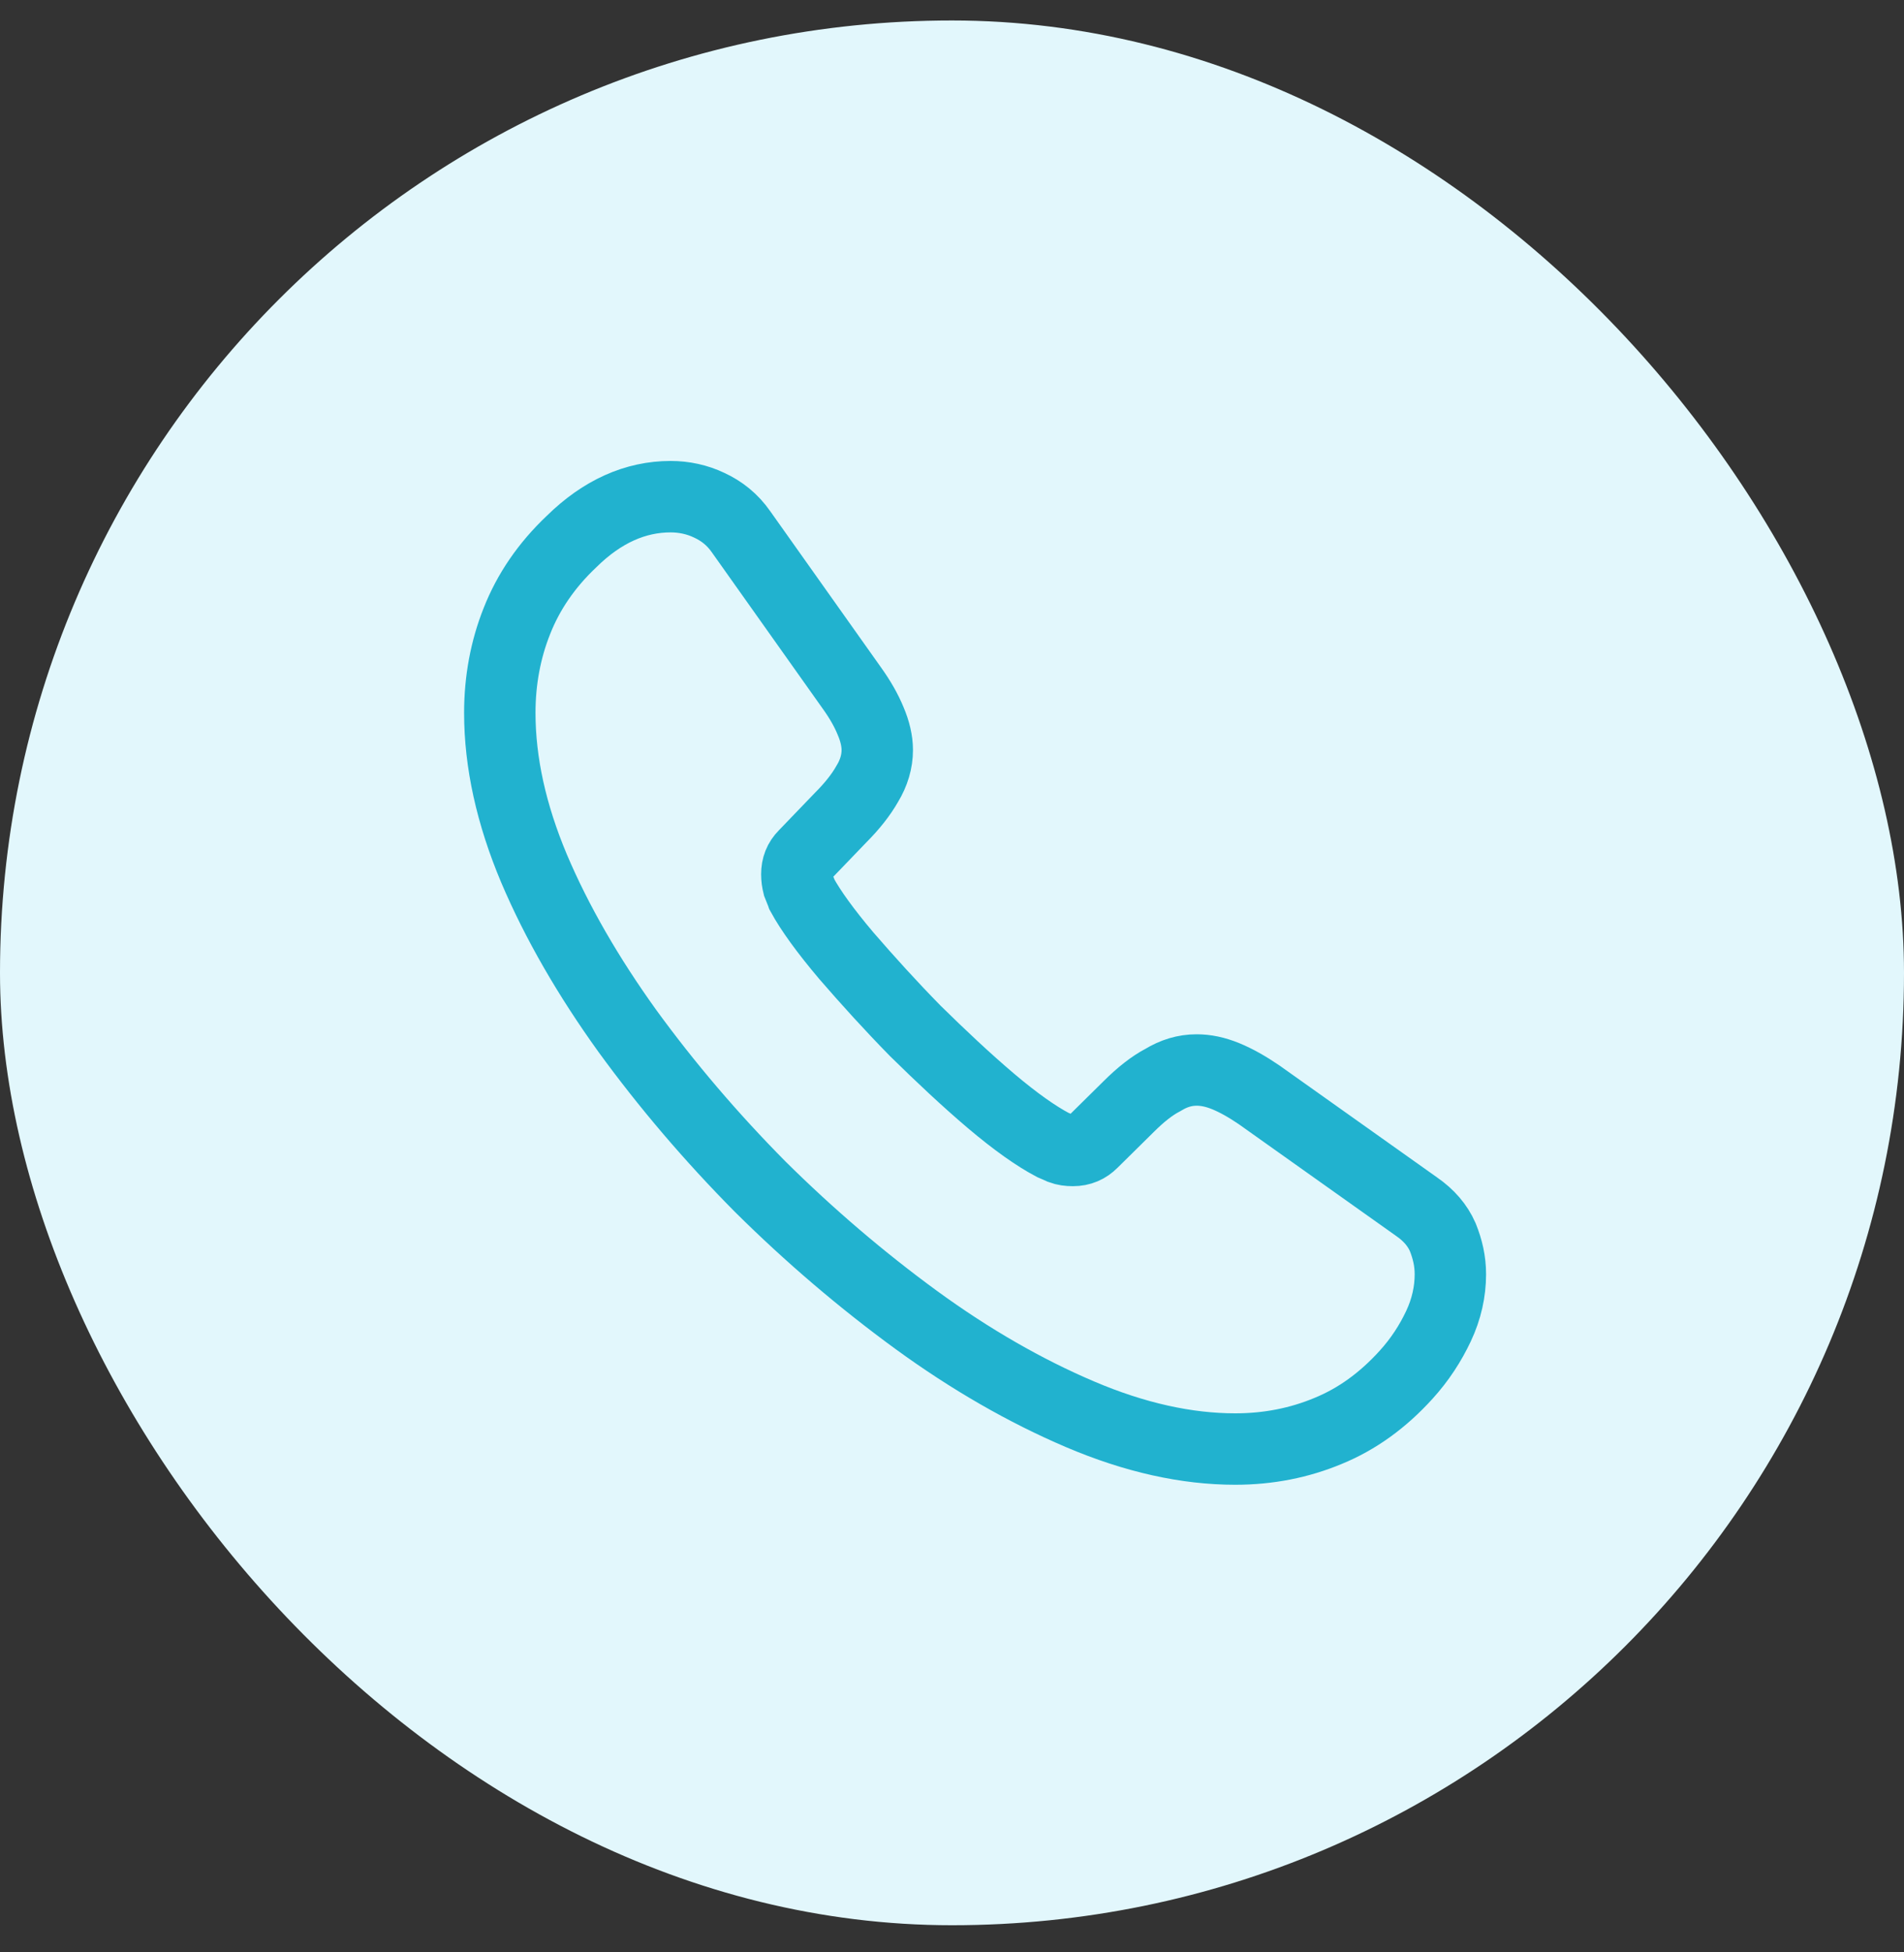 <svg width="40" height="41" viewBox="0 0 40 41" fill="none" xmlns="http://www.w3.org/2000/svg">
<rect x="0" y="0" width="40" height="41" fill="#333333" stroke="none"/>
<rect y="0.43" width="40" height="40" rx="20" fill="#E2F7FC"/>
<path d="M30.47 26.76C30.47 27.12 30.39 27.49 30.22 27.85C30.05 28.21 29.83 28.55 29.54 28.87C29.05 29.41 28.51 29.8 27.9 30.05C27.3 30.3 26.65 30.43 25.95 30.43C24.93 30.43 23.84 30.19 22.69 29.7C21.54 29.21 20.39 28.55 19.25 27.72C18.1 26.88 17.01 25.95 15.97 24.92C14.94 23.88 14.01 22.79 13.18 21.65C12.36 20.51 11.7 19.37 11.22 18.24C10.74 17.1 10.5 16.01 10.5 14.97C10.5 14.29 10.62 13.64 10.86 13.04C11.1 12.43 11.48 11.87 12.01 11.37C12.65 10.74 13.35 10.43 14.09 10.43C14.37 10.43 14.65 10.49 14.9 10.61C15.16 10.73 15.39 10.91 15.57 11.17L17.89 14.44C18.07 14.69 18.2 14.92 18.29 15.14C18.38 15.35 18.43 15.56 18.43 15.75C18.43 15.99 18.36 16.23 18.22 16.46C18.09 16.69 17.9 16.93 17.66 17.17L16.9 17.96C16.79 18.07 16.74 18.2 16.74 18.36C16.74 18.44 16.75 18.51 16.77 18.59C16.8 18.67 16.83 18.73 16.85 18.79C17.03 19.12 17.34 19.55 17.78 20.07C18.23 20.59 18.71 21.12 19.23 21.65C19.77 22.18 20.29 22.67 20.82 23.12C21.34 23.56 21.77 23.86 22.11 24.04C22.16 24.06 22.22 24.09 22.29 24.12C22.37 24.15 22.45 24.16 22.54 24.16C22.71 24.16 22.84 24.1 22.95 23.99L23.71 23.24C23.96 22.99 24.2 22.8 24.43 22.68C24.66 22.54 24.89 22.47 25.14 22.47C25.33 22.47 25.53 22.51 25.75 22.6C25.97 22.69 26.2 22.82 26.45 22.99L29.76 25.34C30.02 25.52 30.2 25.73 30.31 25.98C30.41 26.23 30.47 26.48 30.47 26.76Z" stroke="#21B2CF" stroke-width="1.5" stroke-miterlimit="10"/>
</svg>
